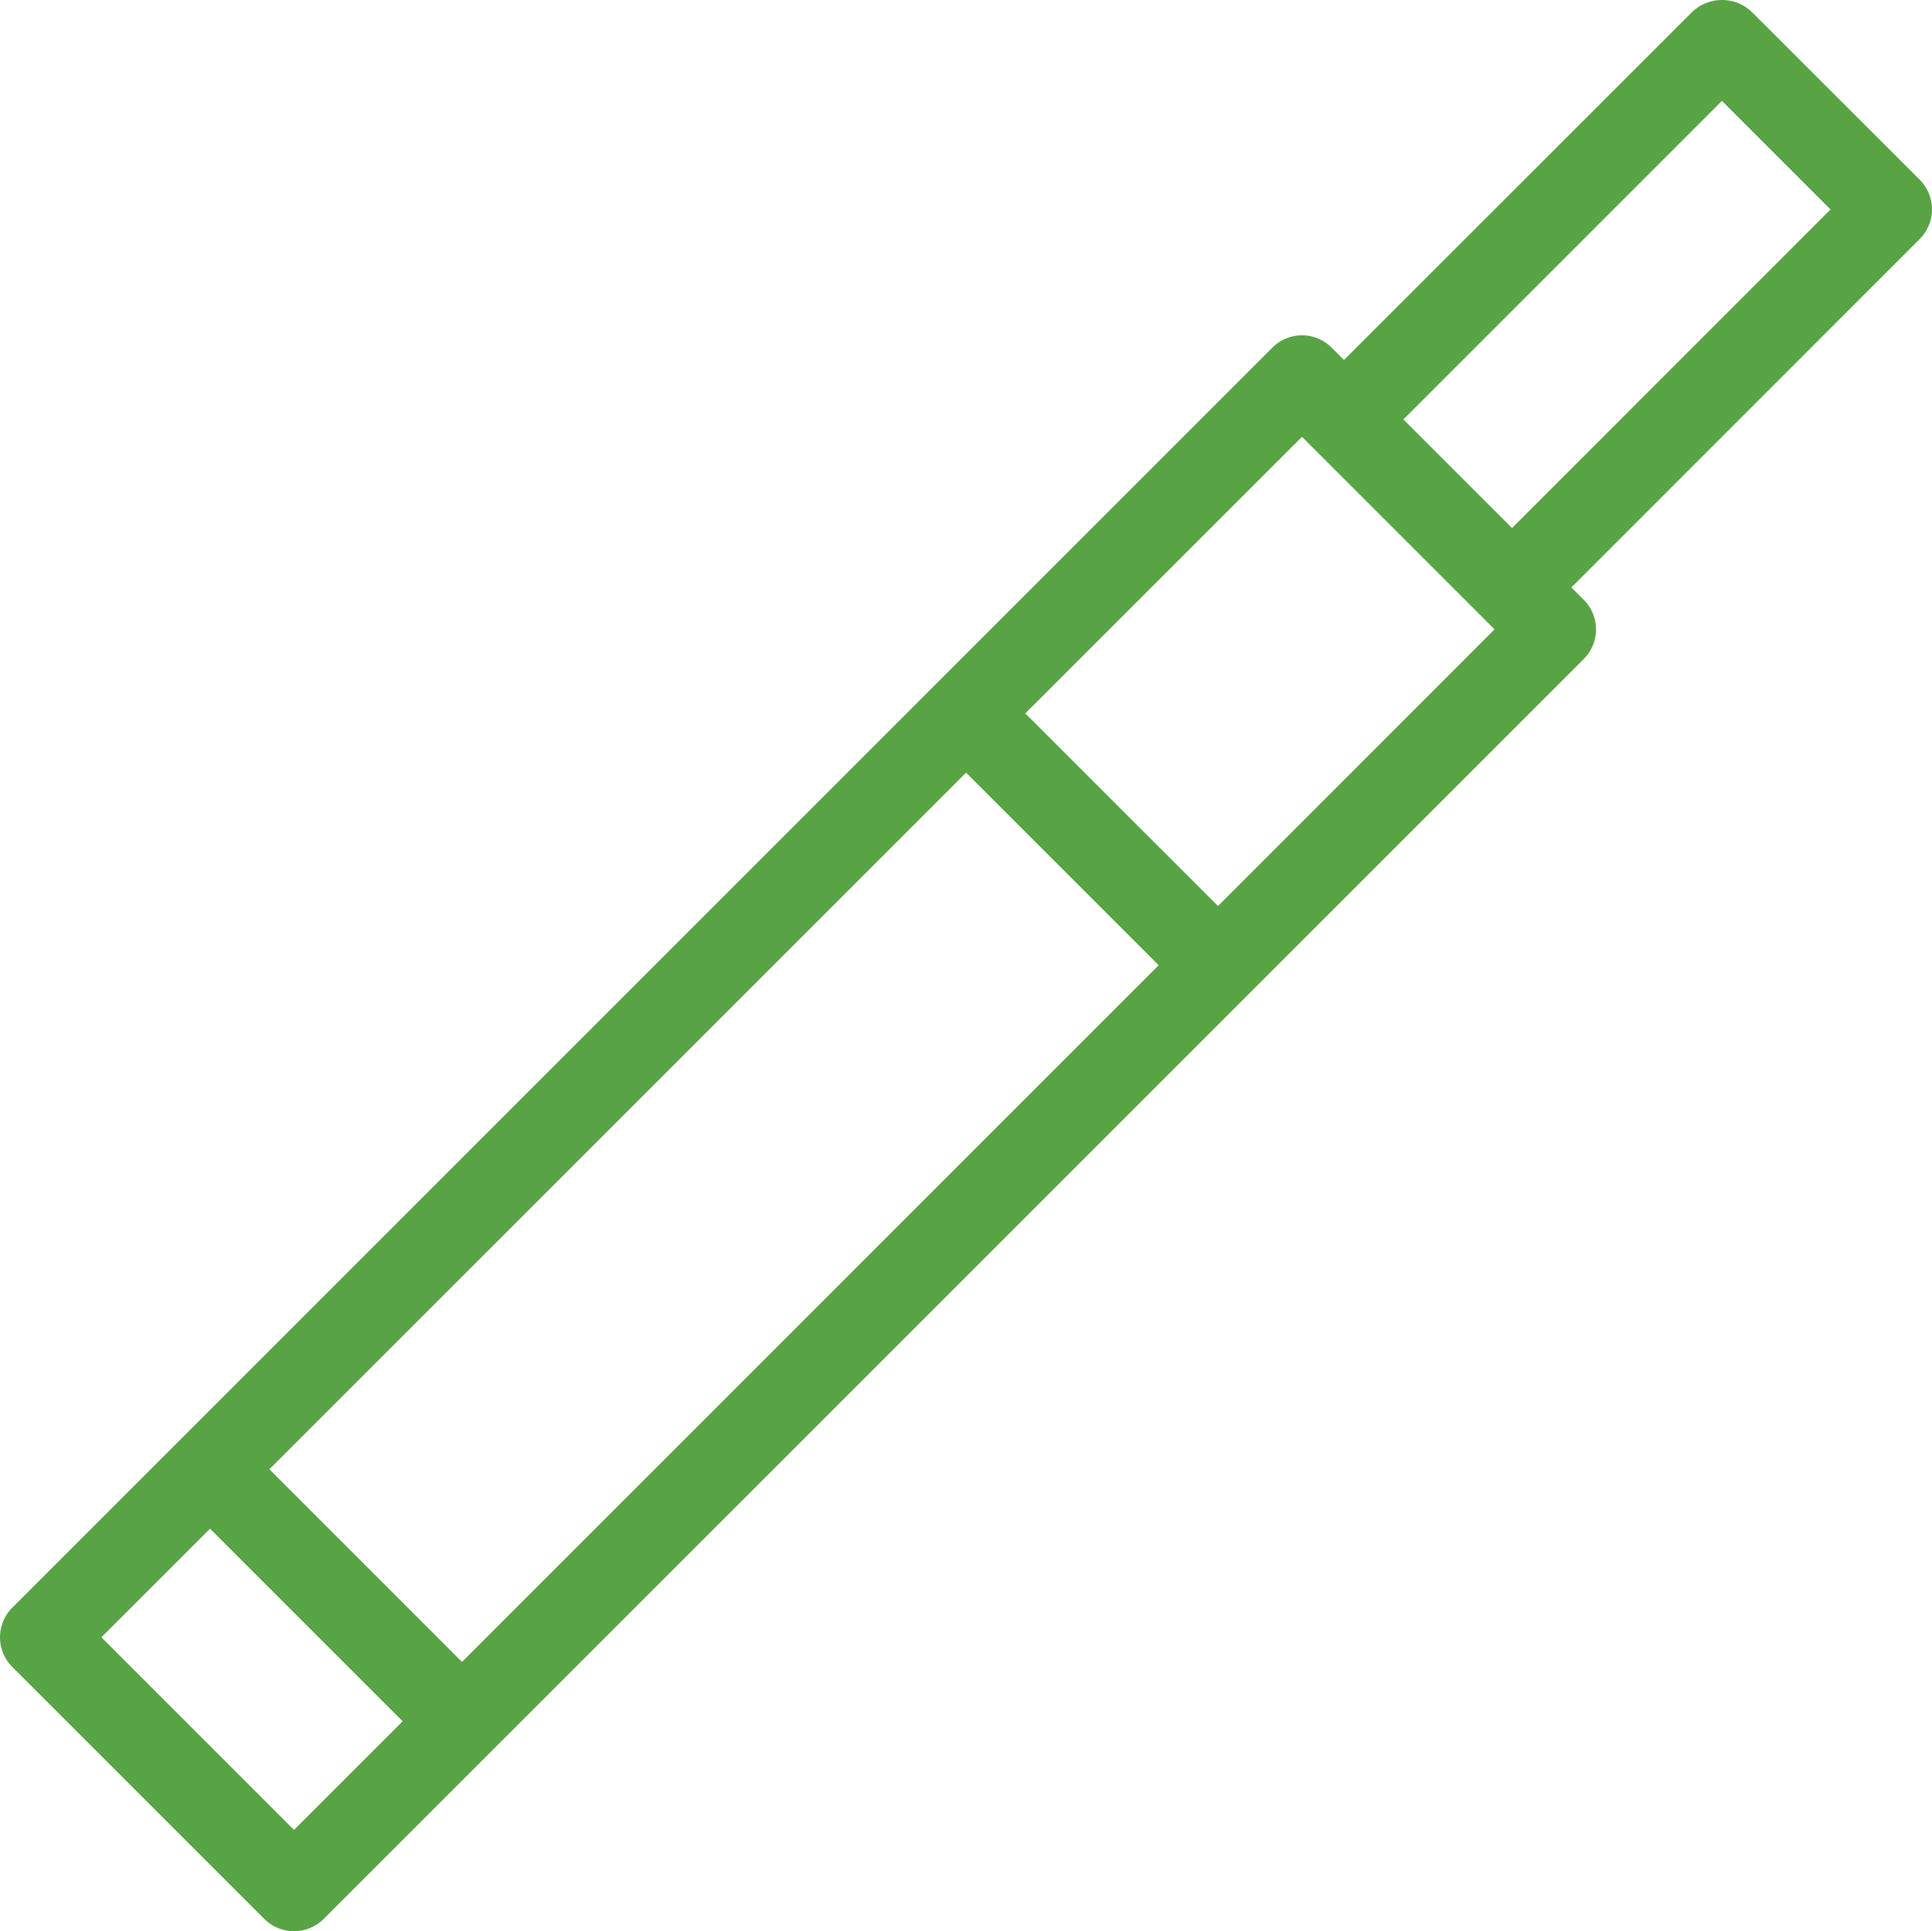 <svg id="accessories" xmlns="http://www.w3.org/2000/svg" width="73.489" height="73.469" viewBox="0 0 73.489 73.469">
  <path id="Path_504" data-name="Path 504" d="M66.631.455a1.644,1.644,0,0,0-2.258,0L51.124,13.7l-.469-.468a1.594,1.594,0,0,0-2.258,0L.47,61.163a1.594,1.594,0,0,0,0,2.258l9.585,9.586a1.6,1.6,0,0,0,2.258,0L60.241,25.08a1.594,1.594,0,0,0,0-2.258l-.468-.469L73.021,9.1a1.594,1.594,0,0,0,0-2.258ZM17.575,63.229,10.248,55.9l26.5-26.5,7.326,7.326Zm-6.39,6.39L3.858,62.292,7.99,58.161l7.327,7.326ZM46.331,34.473,39,27.145,49.527,16.624l.466.466,0,0,6.858,6.858ZM57.515,20.094l-4.132-4.132L65.5,3.843l4.131,4.131Z" transform="translate(-0.001 -0.006)" fill="#58a344"/>
</svg>
